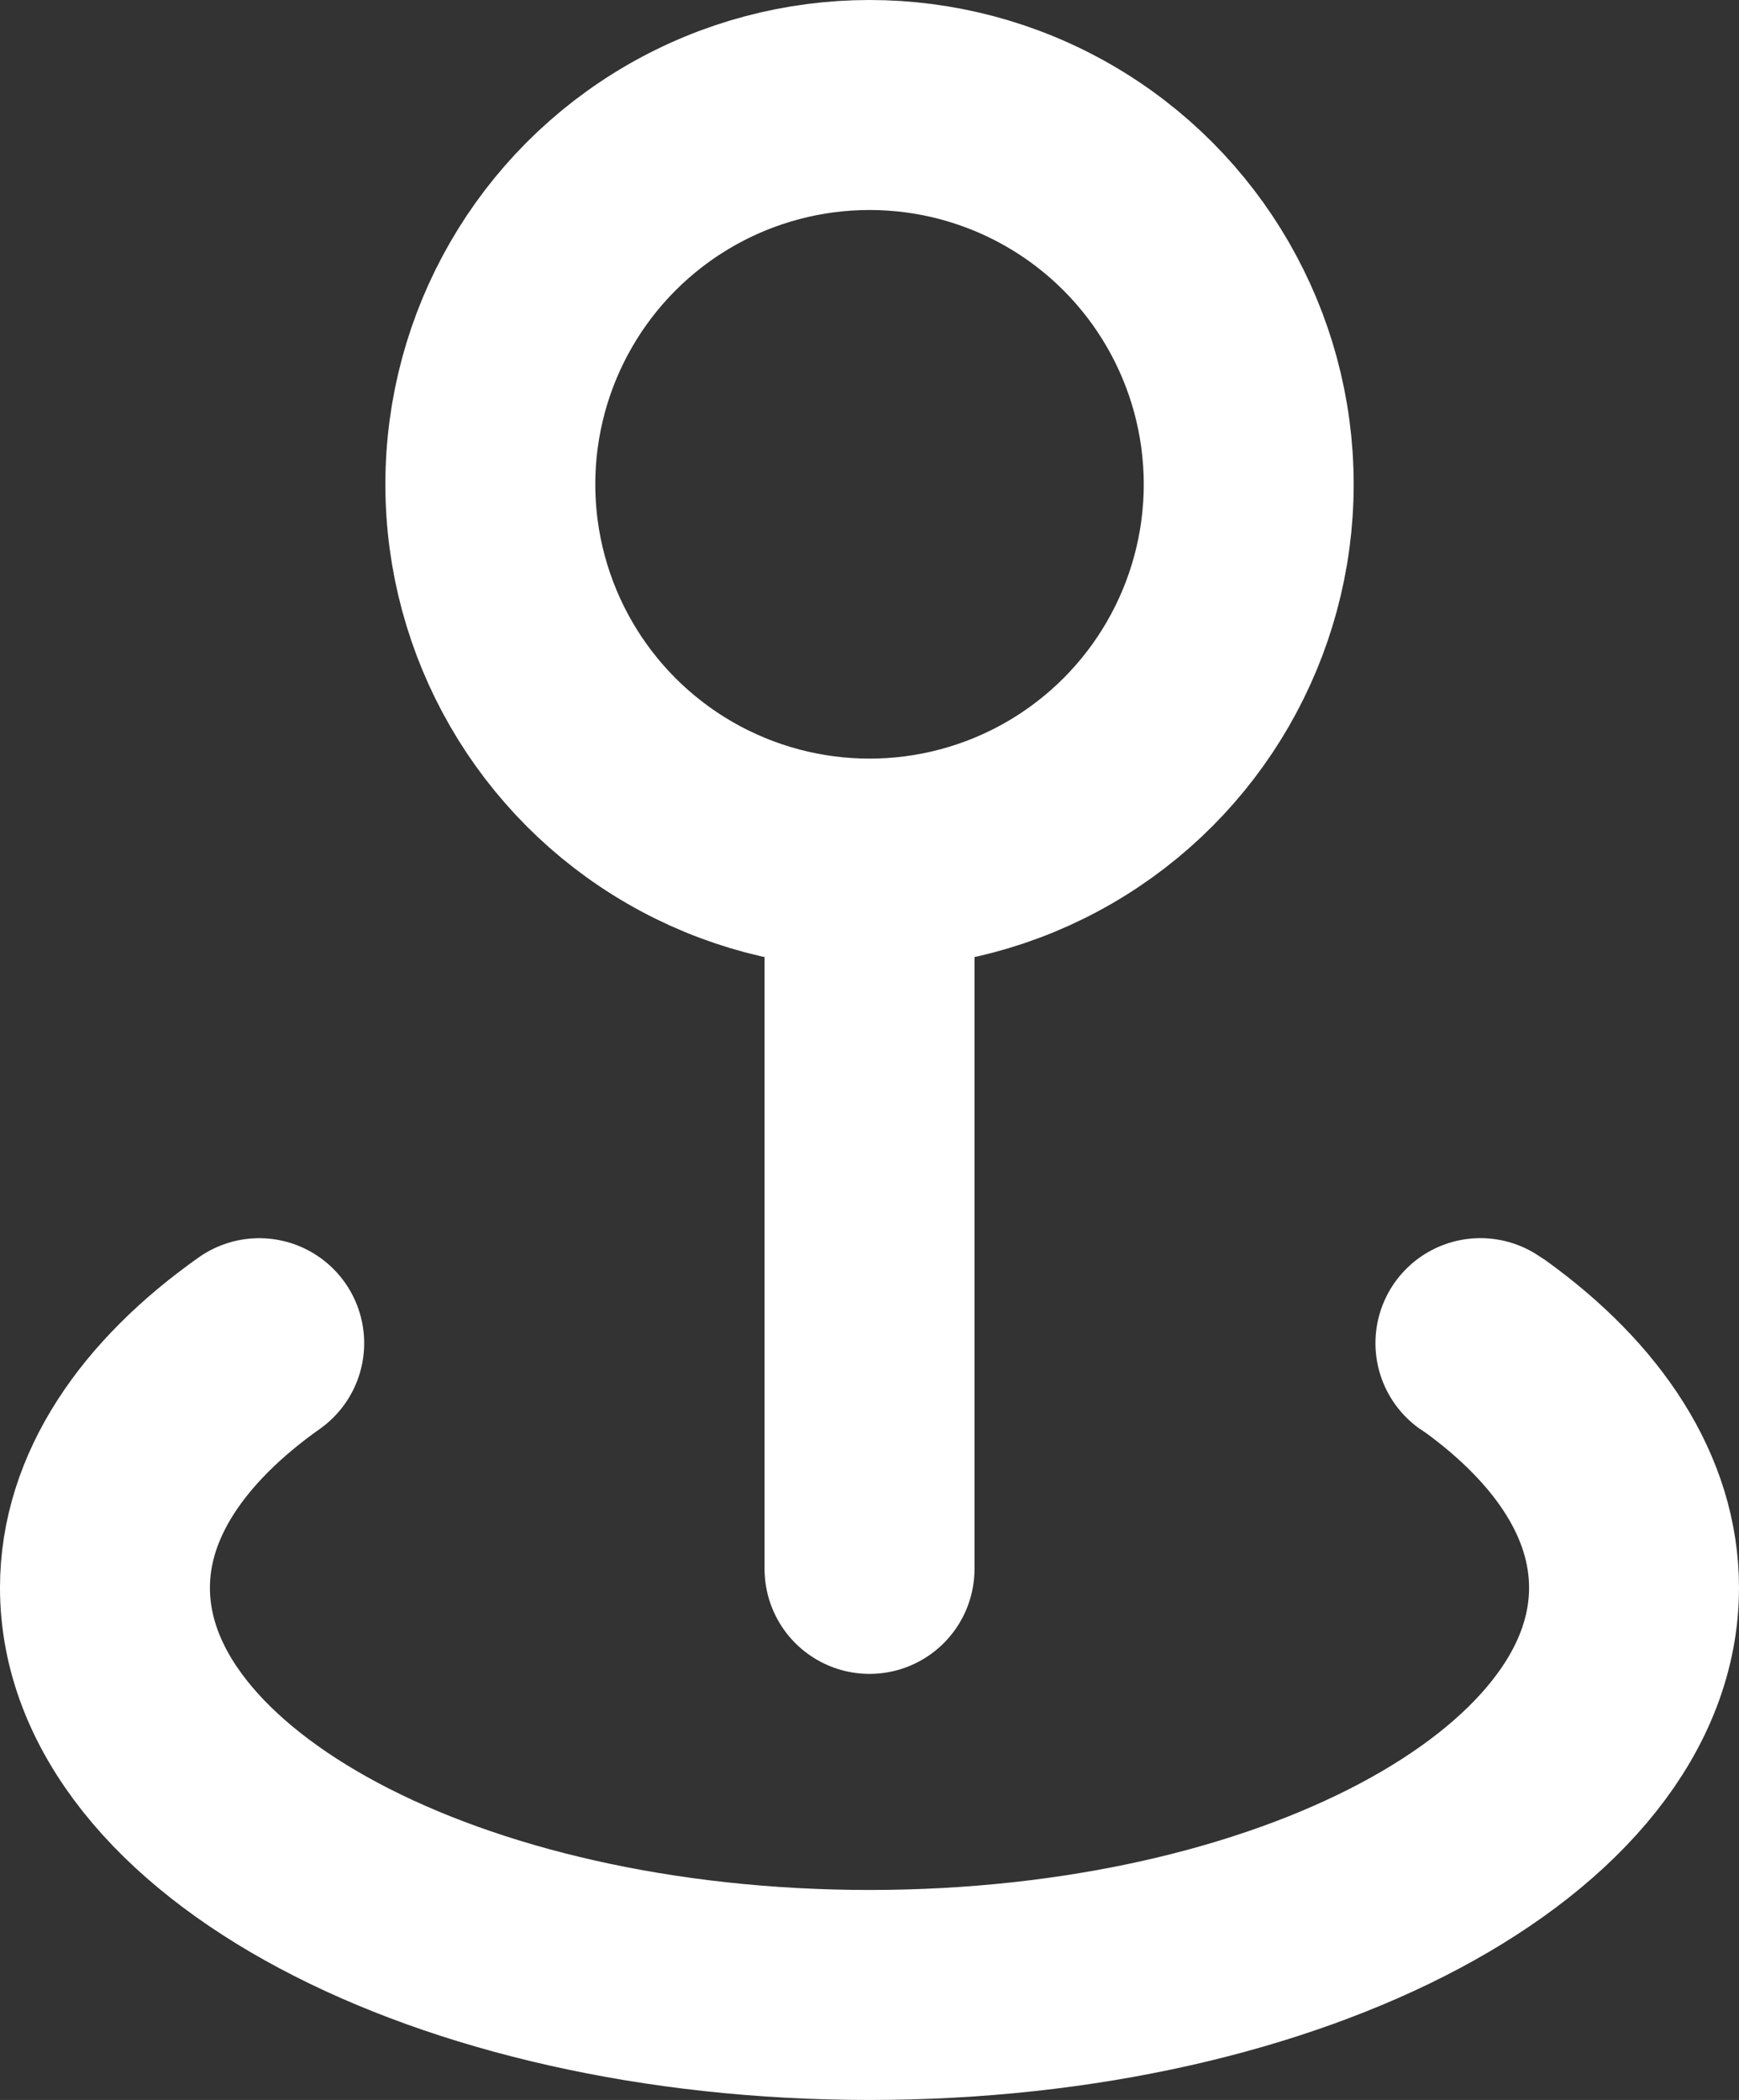 <svg xmlns="http://www.w3.org/2000/svg" width="33.135" height="40" viewBox="0 0 33.135 40">
  <rect x="0" y="0" width="33.135" height="40" fill="#333333" stroke="none"/>
  <g id="Group_185" data-name="Group 185" transform="translate(2 2)">
    <circle id="Ellipse_50" data-name="Ellipse 50" cx="7.225" cy="7.225" r="7.225" transform="translate(7.343)" fill="none" stroke="#fff" stroke-linecap="round" stroke-linejoin="round" stroke-width="4"/>
    <line id="Line_1" data-name="Line 1" y1="12.993" transform="translate(14.568 14.891)" fill="none" stroke="#fff" stroke-linecap="round" stroke-linejoin="round" stroke-width="4"/>
    <path id="Path_97" data-name="Path 97" d="M558.816,761.527c-1.837,1.3-2.939,2.908-2.939,4.658,0,4.284,6.522,7.757,14.568,7.757s14.567-3.473,14.567-7.757c0-1.721-1.053-3.312-2.835-4.6-.029-.02-.063-.038-.092-.059" transform="translate(-555.877 -737.942)" fill="none" stroke="#fff" stroke-linecap="round" stroke-linejoin="round" stroke-width="4"/>
  </g>
</svg>
